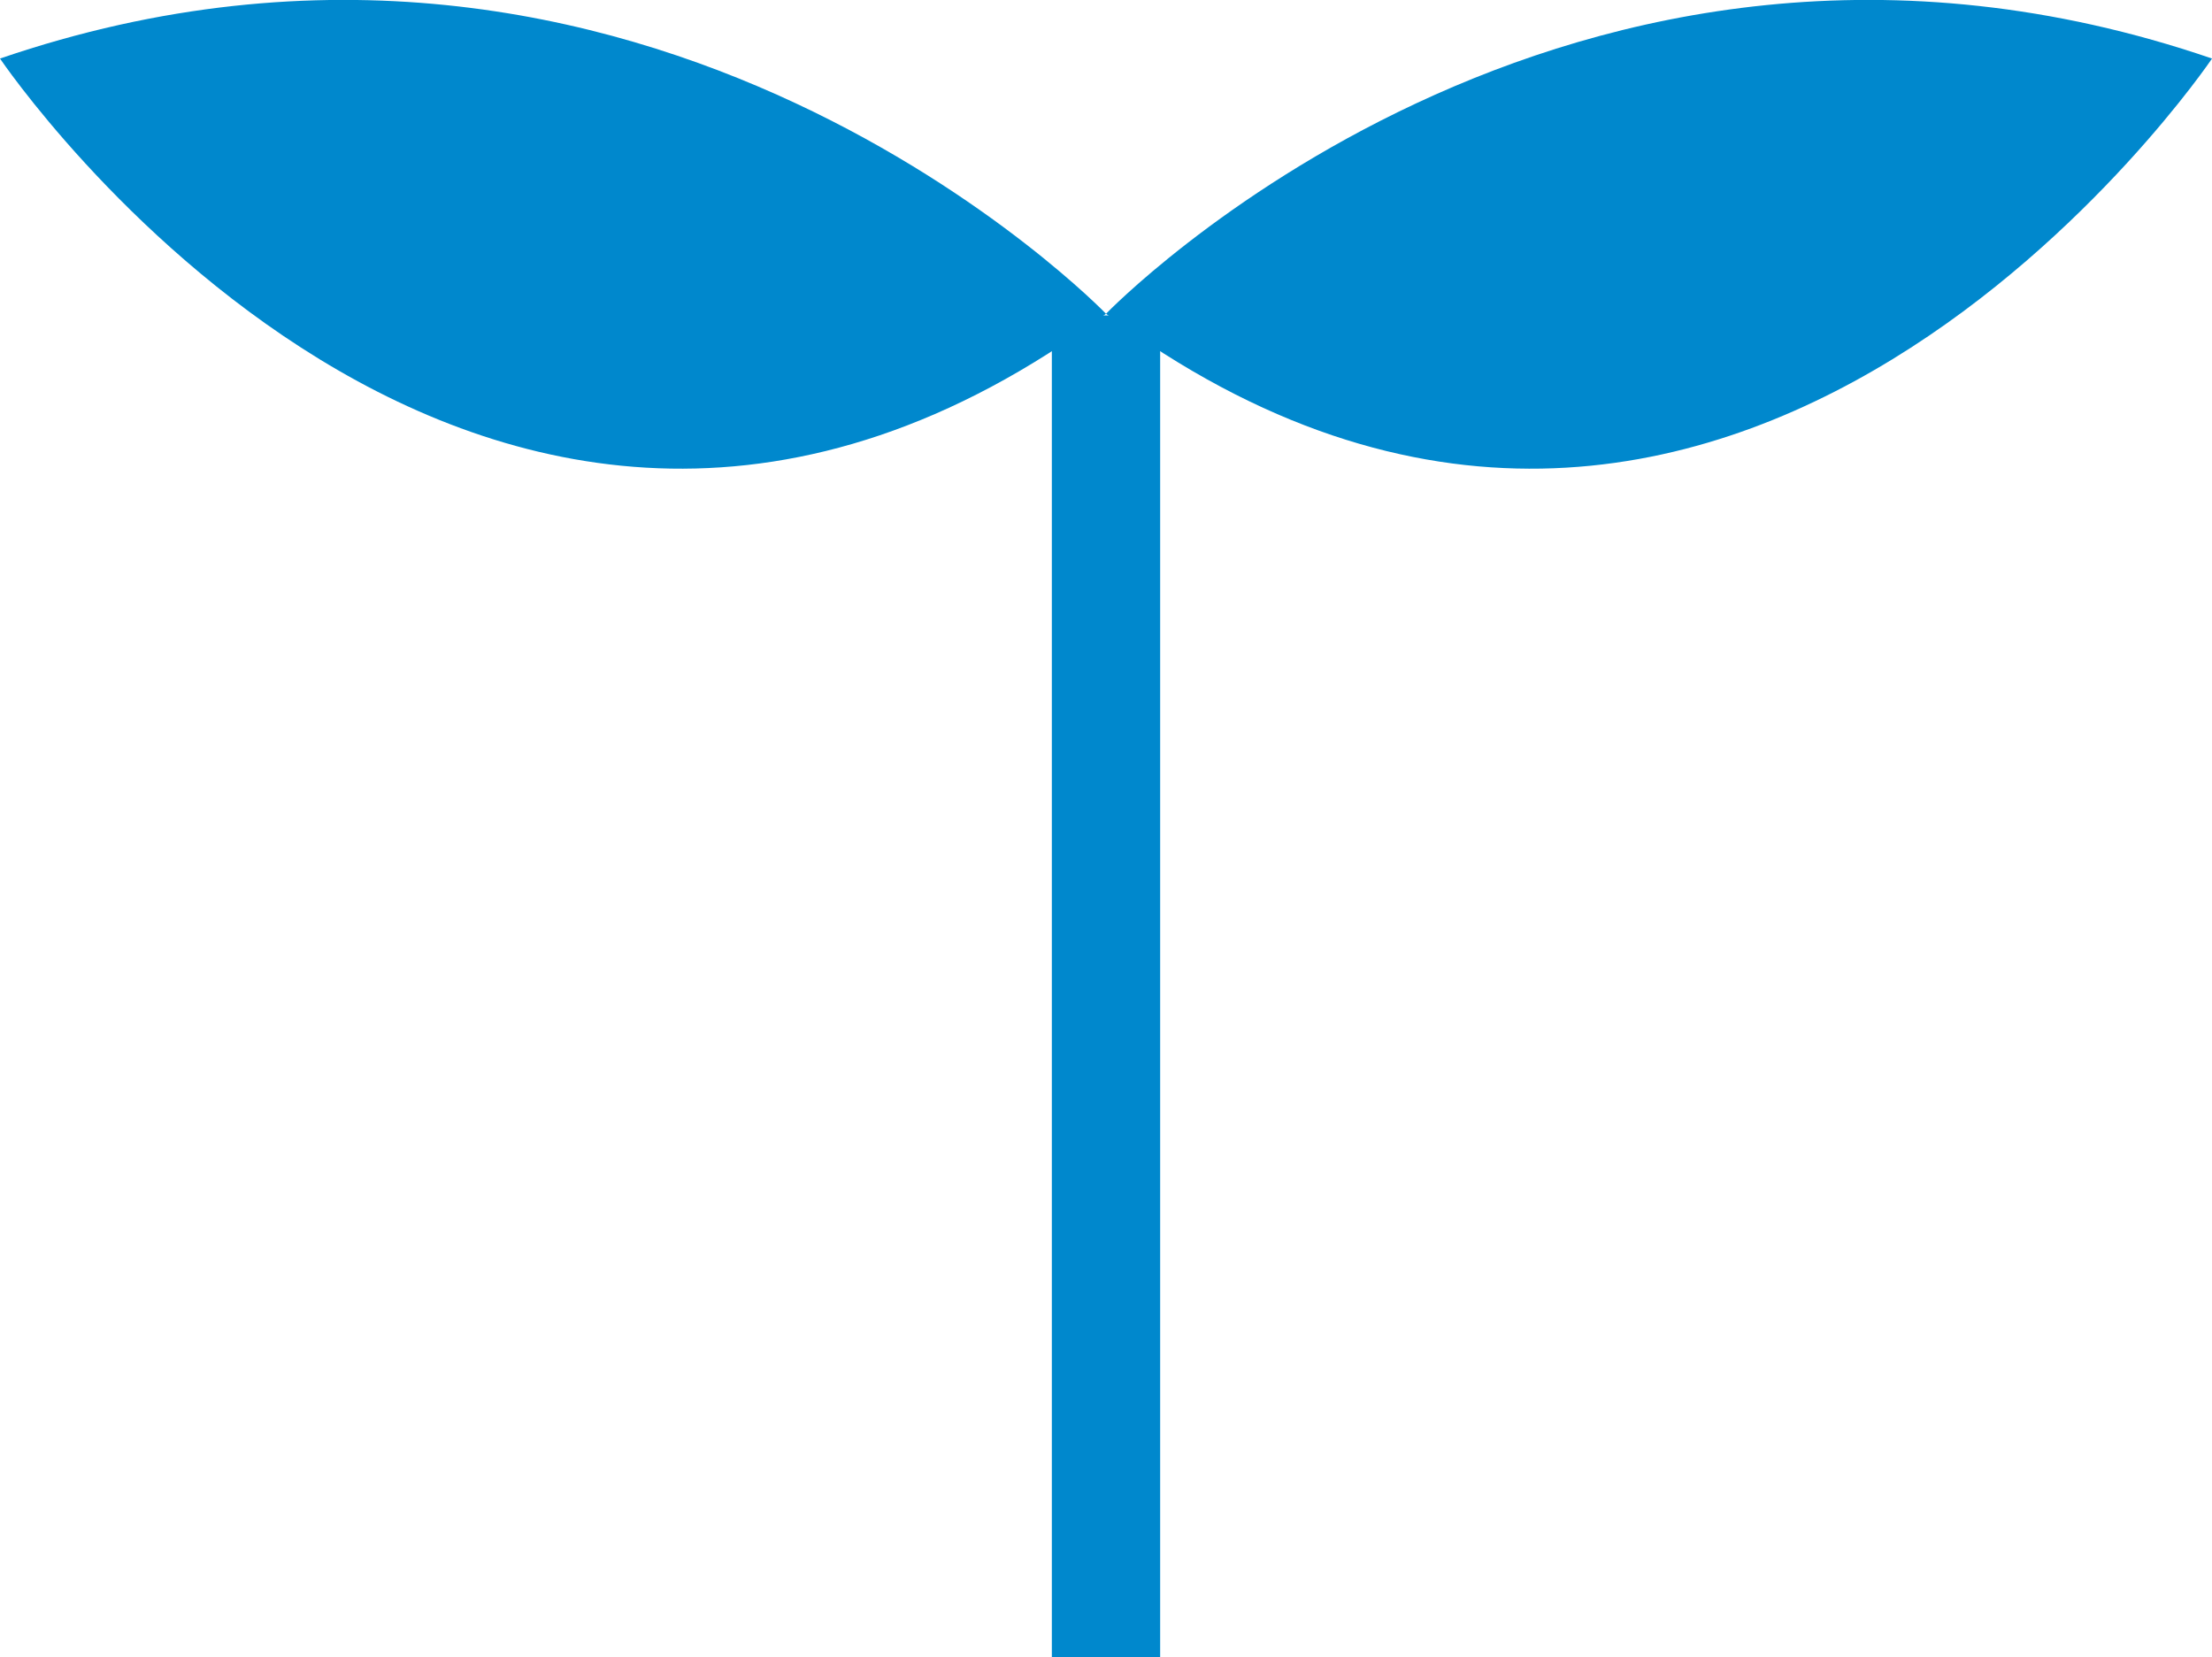 <svg xmlns="http://www.w3.org/2000/svg" width="61.165" height="45.827" viewBox="0 0 61.165 45.827"><g transform="translate(-689 -3792.211)"><path d="M30.583,8.678S17.879-4.5,0,1.62c0,0,13.37,19.823,30.583,7.058" transform="translate(689 3792.21)" fill="#0088cd"/><path d="M50.076,8.678S62.78-4.5,80.659,1.62c0,0-13.37,19.823-30.583,7.058" transform="translate(669.507 3792.21)" fill="#0088cd"/><rect width="2.995" height="37.104" transform="translate(718.085 3800.934)" fill="#0088cd"/></g></svg>